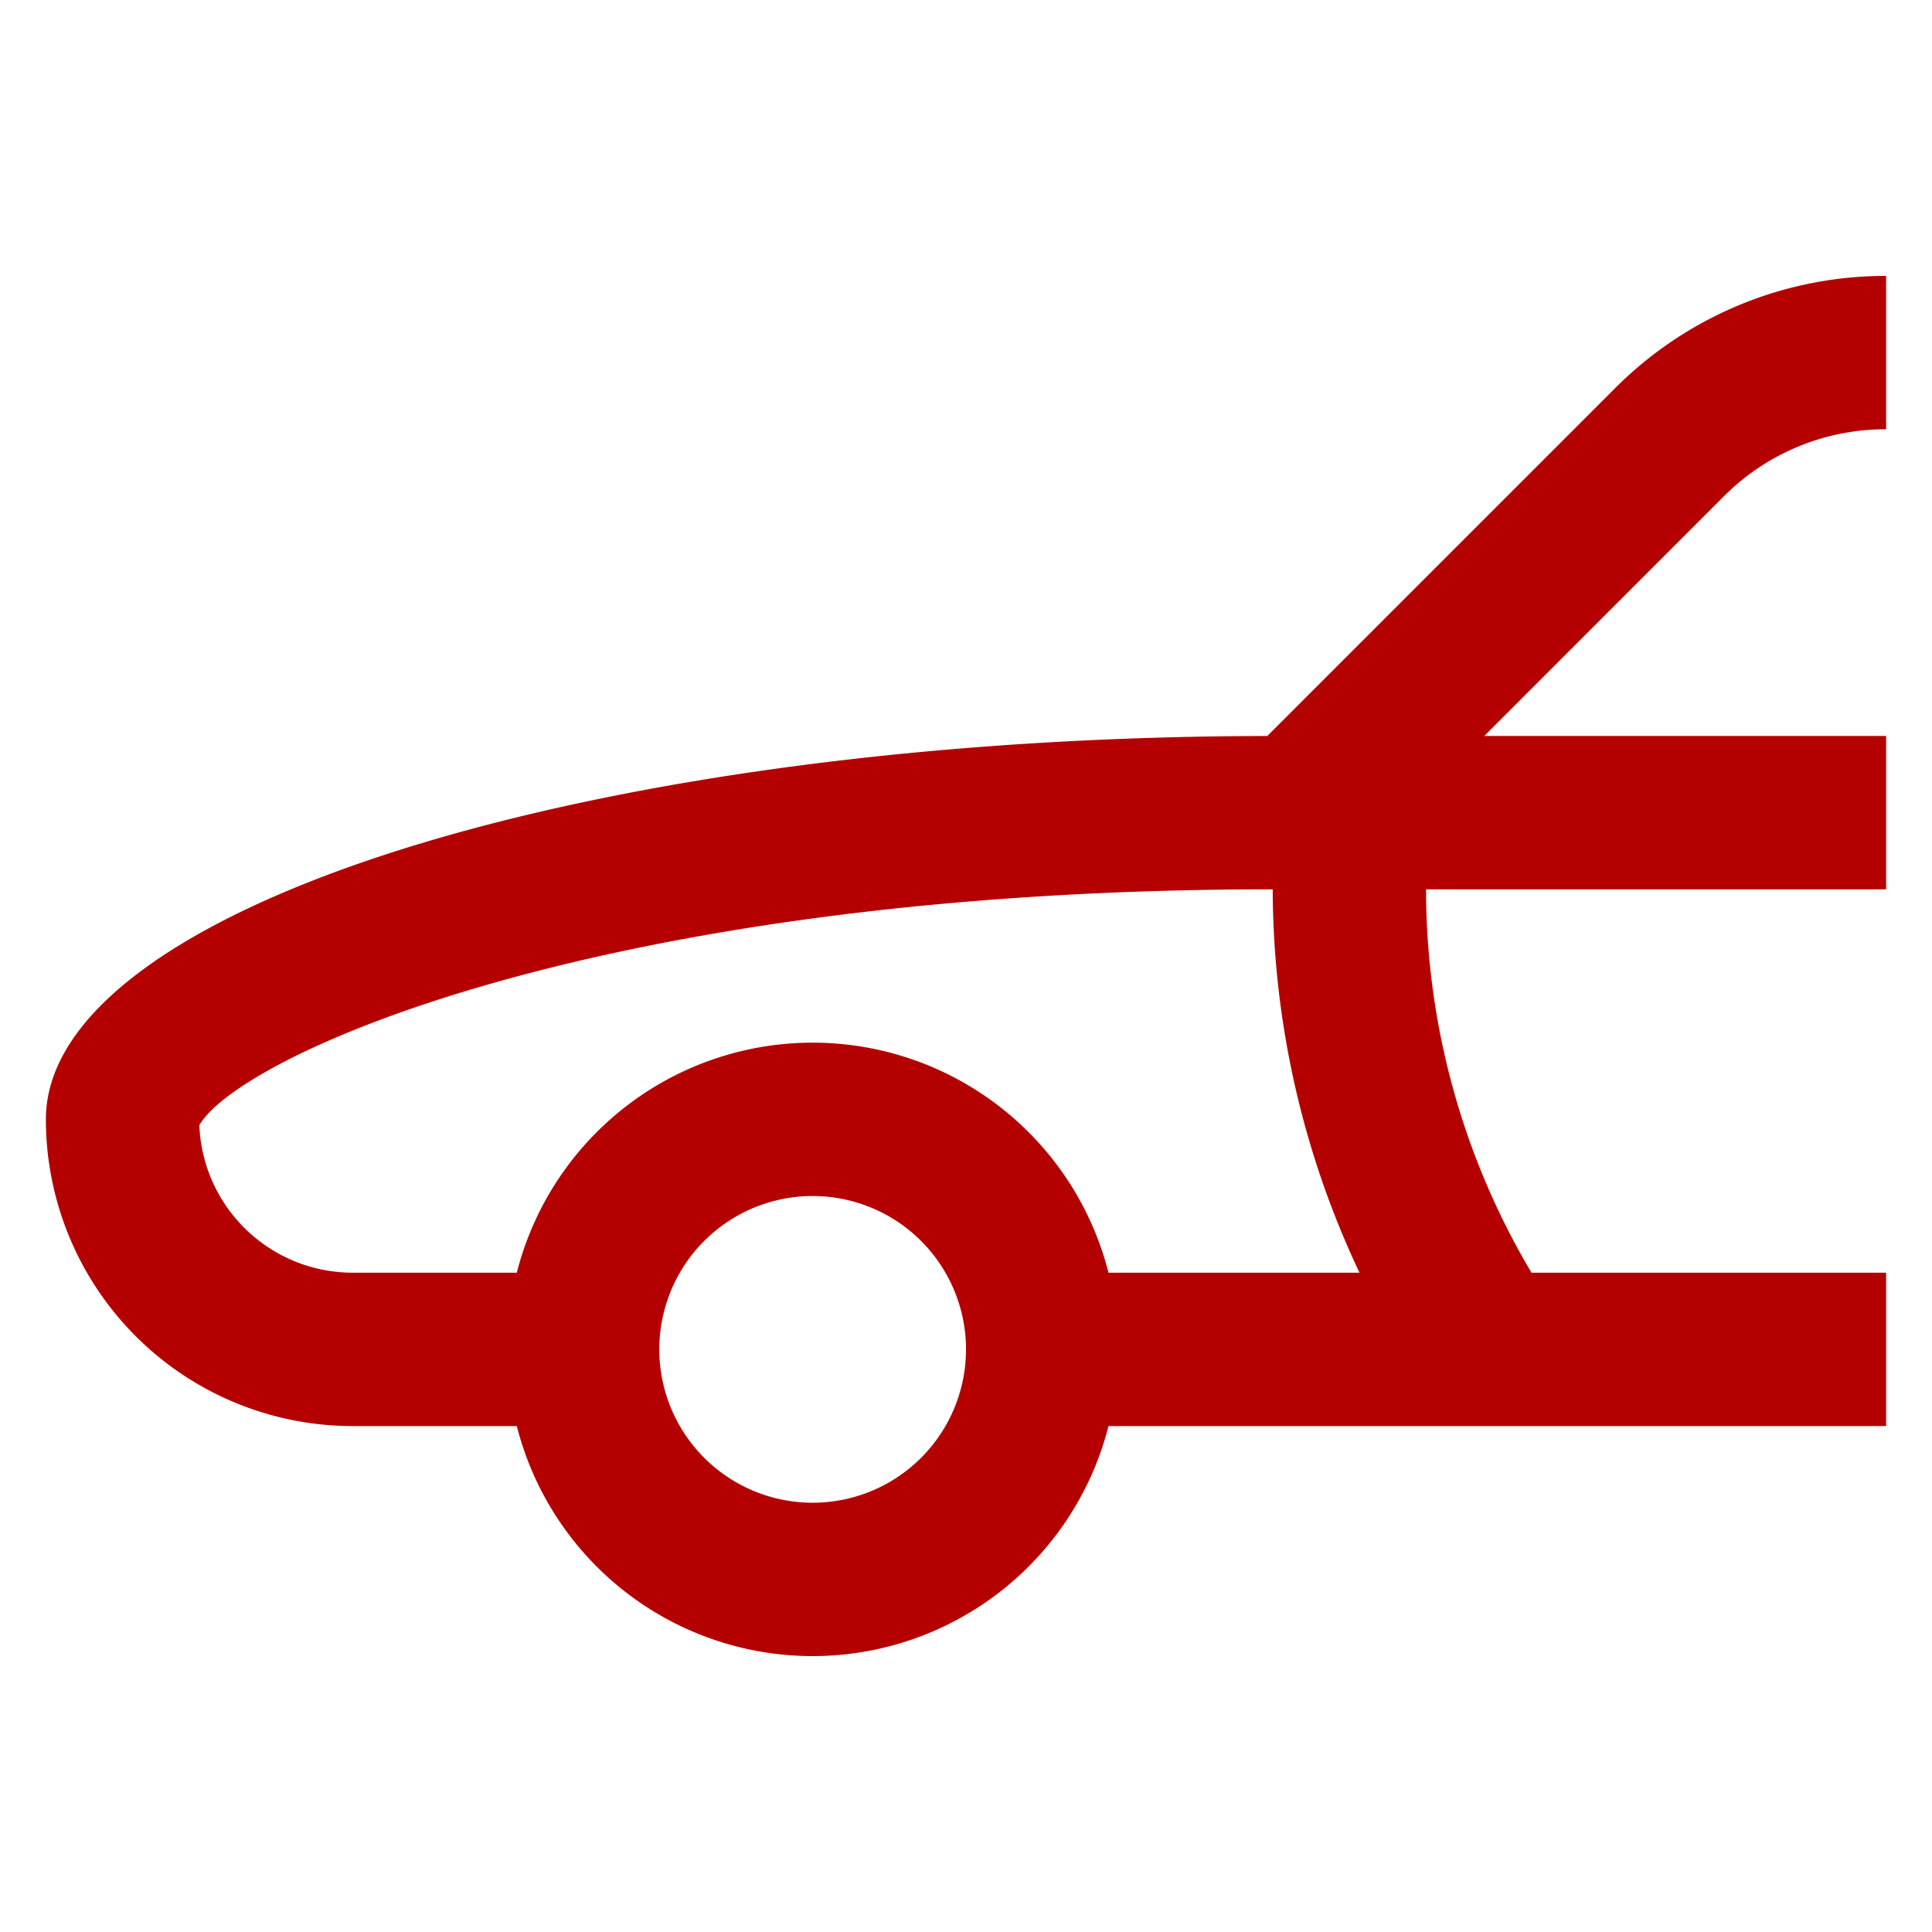 <svg xmlns="http://www.w3.org/2000/svg" xmlns:xlink="http://www.w3.org/1999/xlink" width="200" height="200" viewBox="0 0 200 200"><defs><clipPath id="clip-icon-car"><rect width="200" height="200"></rect></clipPath></defs><g id="icon-car" clip-path="url(#clip-icon-car)"><path id="transport_sport_car_car_auto_automobile_vehicle" data-name="transport, sport car, car, auto, automobile, vehicle" d="M200.5,35.876V20A39.53,39.53,0,0,0,172.44,31.628l-36,36C66.557,67.723,10,85.437,10,107.314a31.754,31.754,0,0,0,31.749,31.749h17a31.6,31.6,0,0,0,61.251,0h80.5V123.187H163.789A77.716,77.716,0,0,1,152.875,83.5H200.5V67.625H158.9L183.67,42.848A23.622,23.622,0,0,1,200.5,35.876ZM89.374,147a15.875,15.875,0,1,1,15.876-15.873A15.874,15.874,0,0,1,89.374,147ZM120,123.187a31.6,31.6,0,0,0-61.251,0h-17a15.892,15.892,0,0,1-15.864-15.261C30,100.717,67.493,83.594,136.464,83.5H137a93.375,93.375,0,0,0,8.984,39.688H120Z" transform="translate(-5.25 8.562)" fill="#b50000"></path></g></svg>